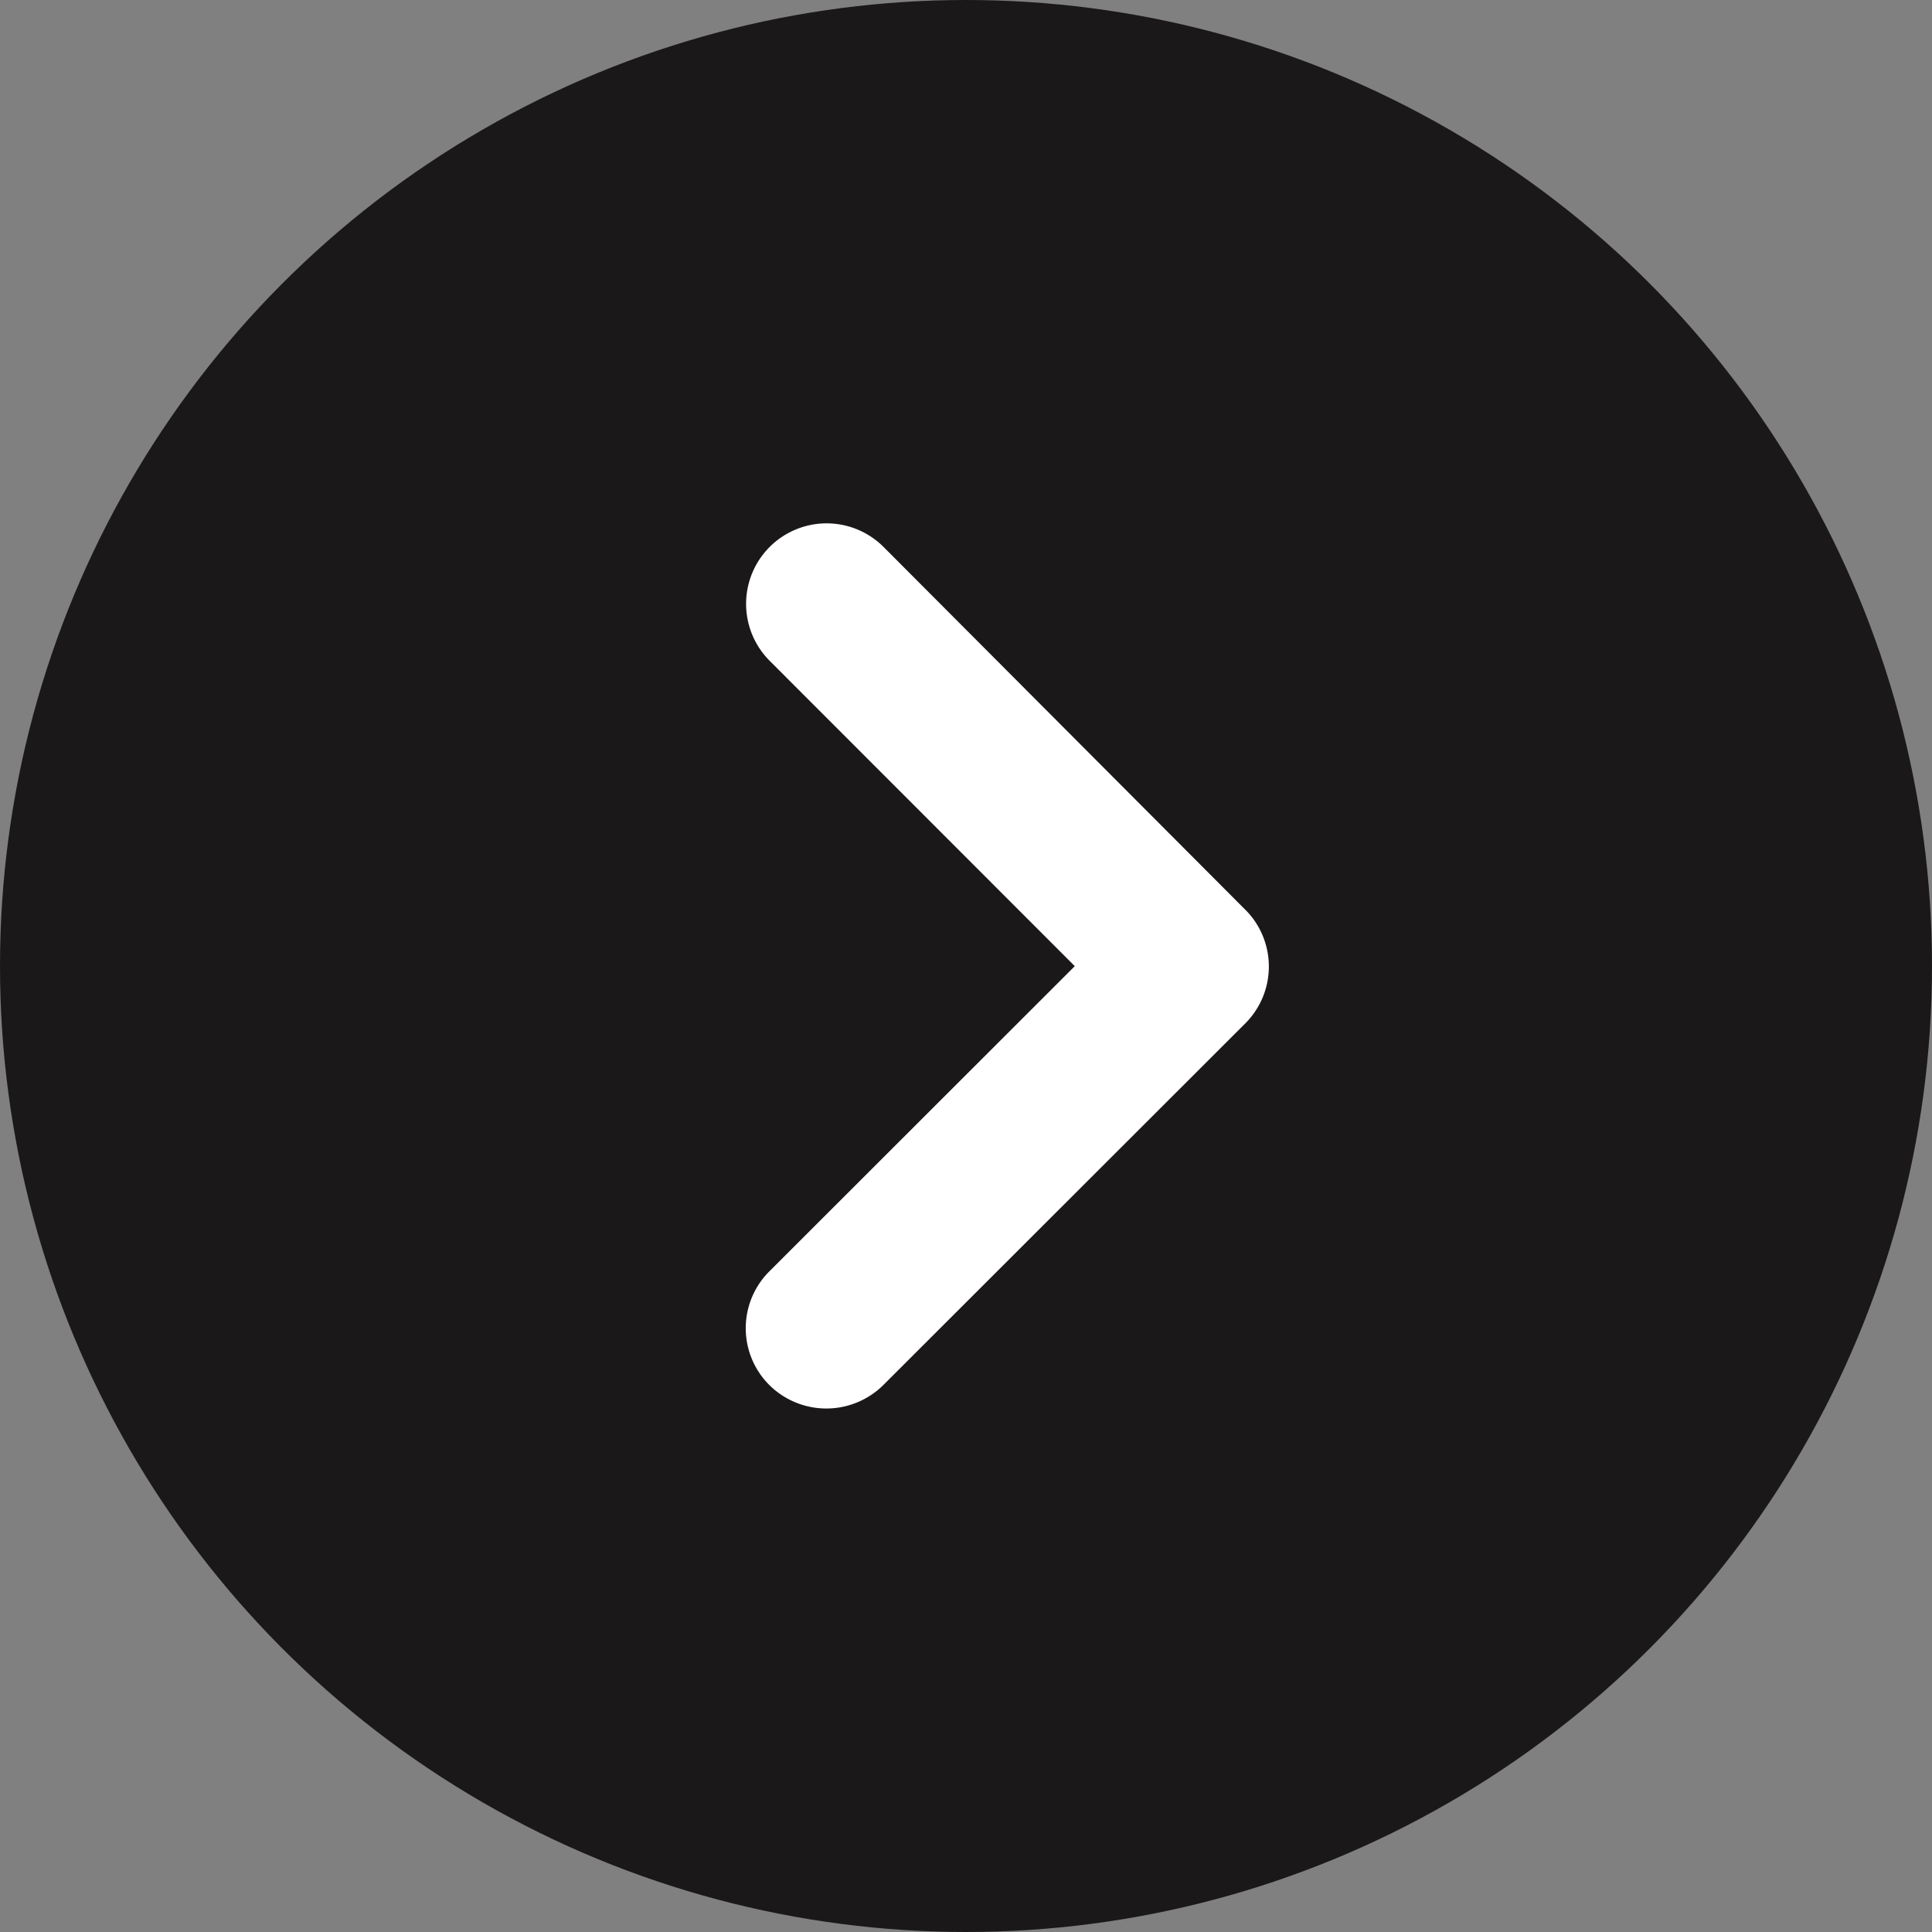 <svg xmlns="http://www.w3.org/2000/svg" width="24" height="24" viewBox="0 0 24 24">
  <rect x="0" y="0" width="24" height="24" fill="#808080" stroke="none"/>
  <g id="Group_26359" data-name="Group 26359" transform="translate(-1183 -489.427)">
    <circle id="Ellipse_277" data-name="Ellipse 277" cx="12" cy="12" r="12" transform="translate(1183 489.427)" fill="#1a1818"/>
    <path id="Icon_ionic-ios-arrow-down" data-name="Icon ionic-ios-arrow-down" d="M5.249,1.809,9.217,5.78a.747.747,0,0,0,1.059,0,.756.756,0,0,0,0-1.062L5.78.218A.749.749,0,0,0,4.746.2L.219,4.714A.75.75,0,0,0,1.278,5.777Z" transform="translate(1198.514 496.18) rotate(90)" fill="#fff" stroke="#fff" stroke-width="0.5"/>
  </g>
</svg>
